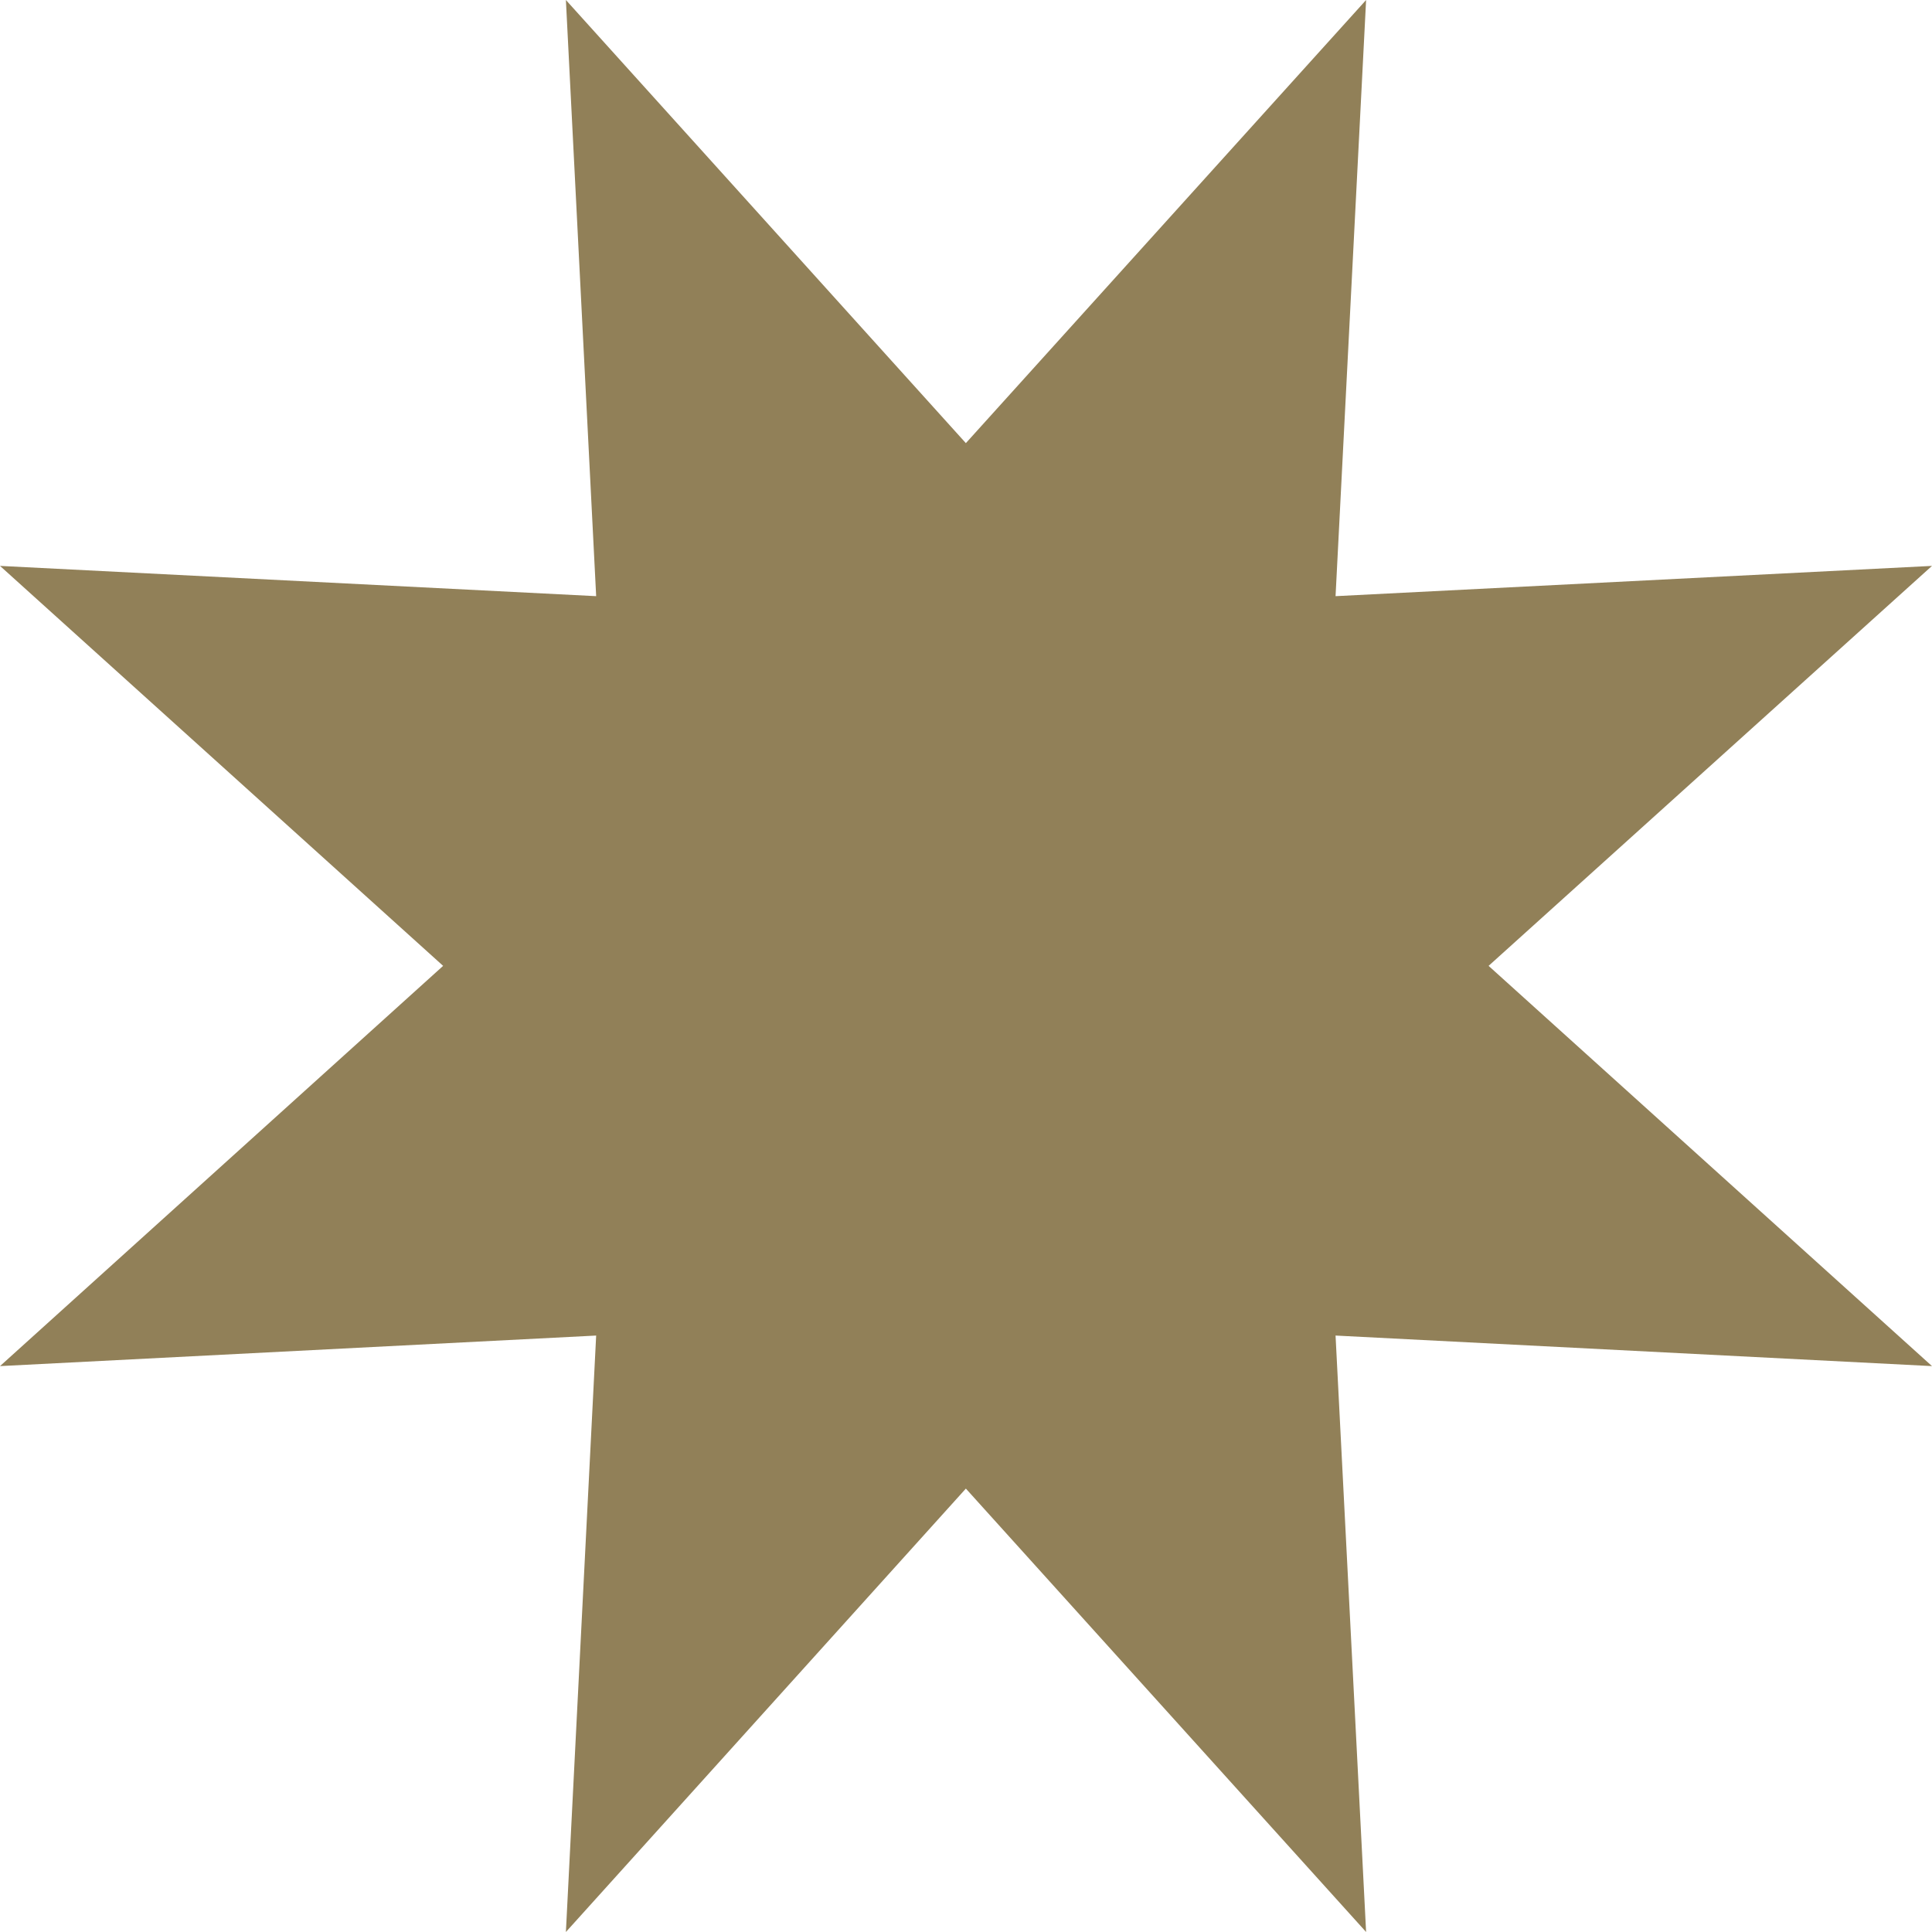 <?xml version="1.0" encoding="UTF-8"?><svg xmlns="http://www.w3.org/2000/svg" viewBox="0 0 68.93 68.93"><defs><style>.d{fill:#918058;}</style></defs><g id="a"/><g id="b"><g id="c"><polygon class="d" points="34.46 15.81 48.74 0 47.65 21.27 68.93 20.19 53.11 34.46 68.93 48.74 47.65 47.65 48.74 68.93 34.46 53.11 20.19 68.93 21.27 47.65 0 48.74 15.81 34.46 0 20.19 21.27 21.27 20.19 0 34.46 15.81"/></g></g></svg>
